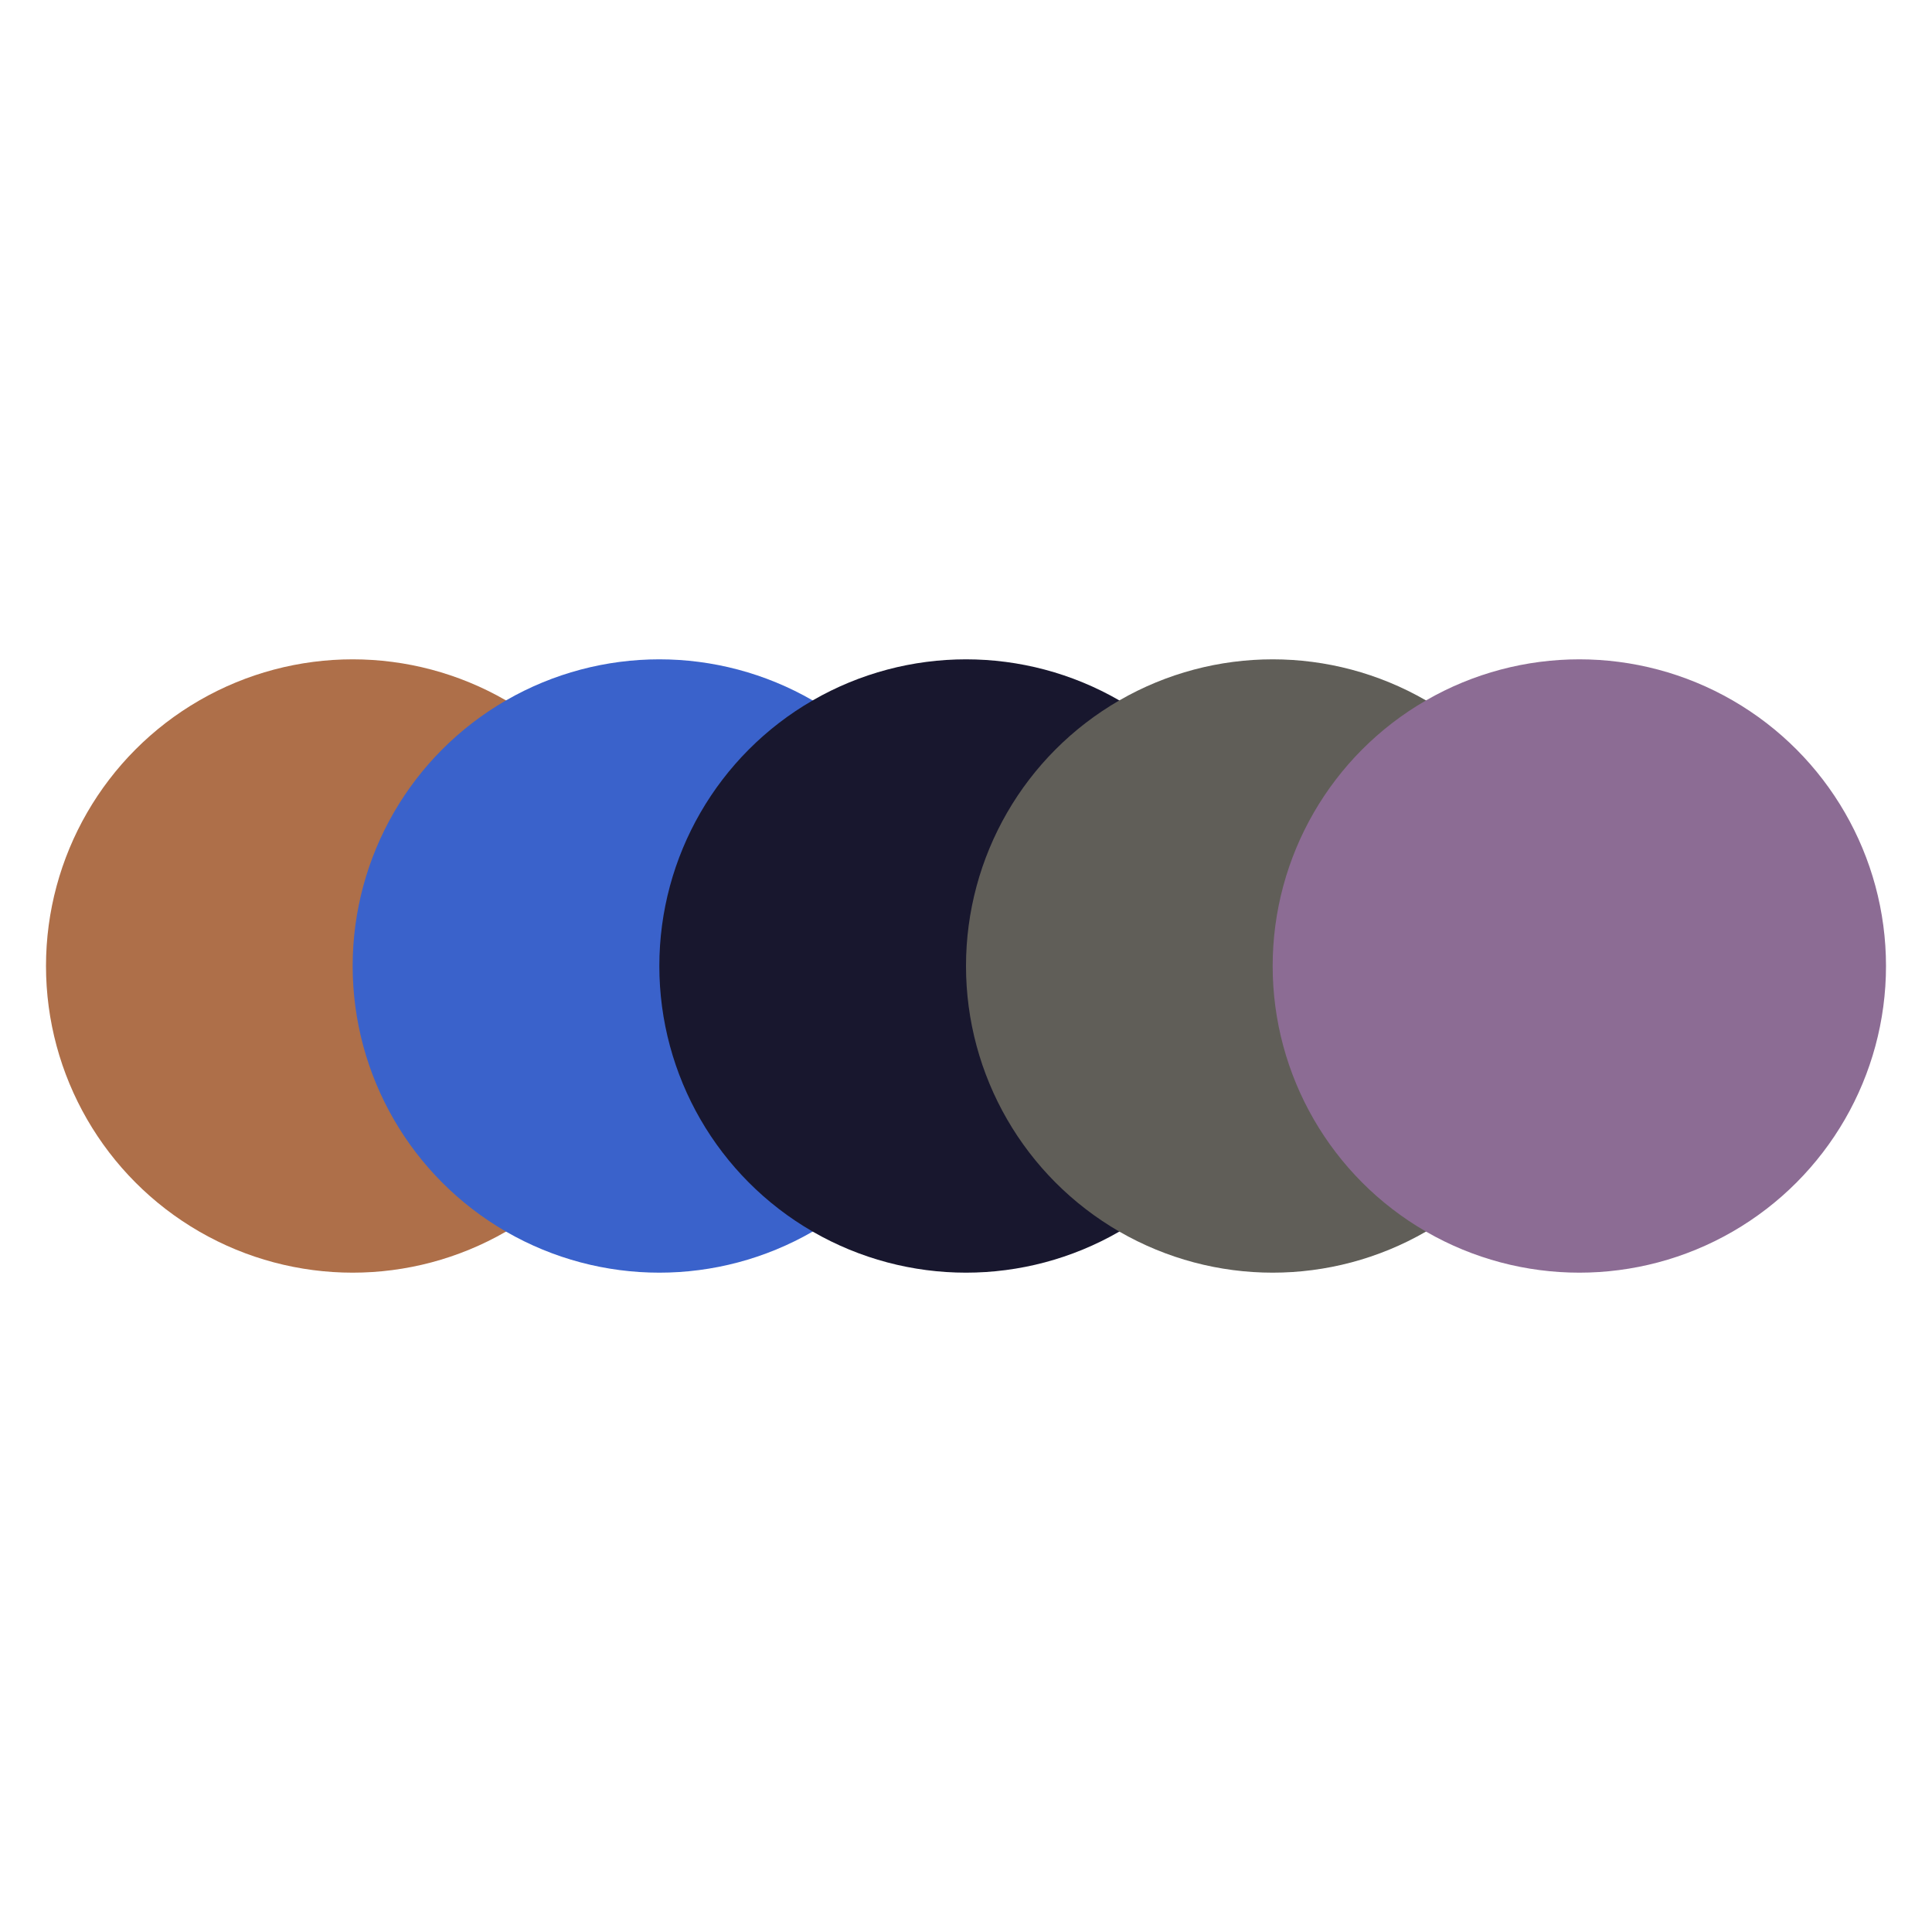 <svg xmlns="http://www.w3.org/2000/svg" viewBox="0 0 126 126" width="1260" height="1260"><rect width="100%" height="100%" fill="white"/><g transform="translate(3, 3)"><circle cx="20" cy="60" r="20" fill="#AE6F49"/><circle cx="40" cy="60" r="20" fill="#3A62CB"/><circle cx="60" cy="60" r="20" fill="#18172E"/><circle cx="80" cy="60" r="20" fill="#605E58"/><circle cx="100" cy="60" r="20" fill="#8C6C94"/></g></svg>